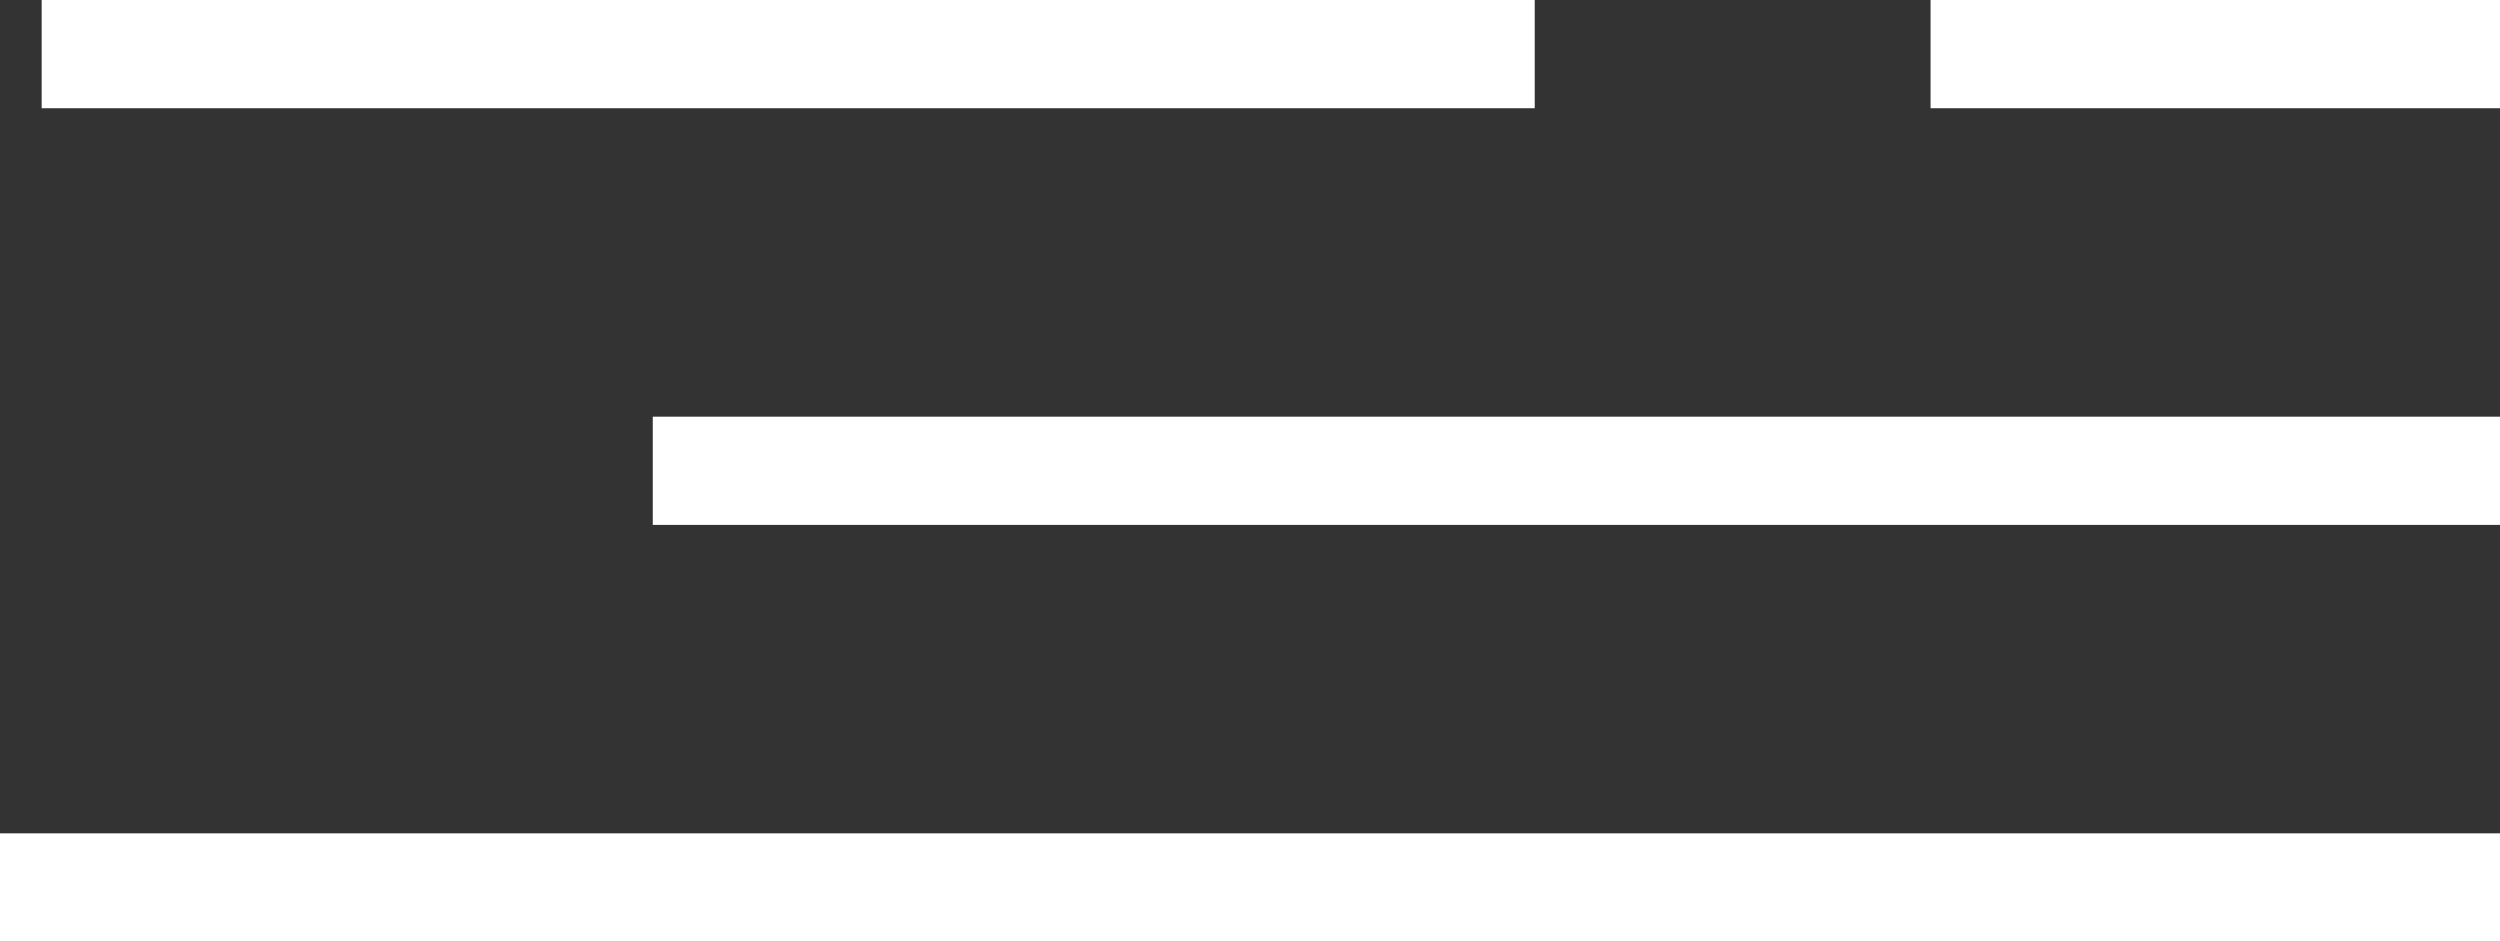<svg xmlns="http://www.w3.org/2000/svg" width="46.199" height="17.4" viewBox="0 0 46.199 17.4">
  <rect x="0" y="0" width="46.199" height="17.4" fill="#333333" stroke="none"/>
  <g id="Gruppe_92" data-name="Gruppe 92" transform="translate(-1323.037 -25.846)">
    <line id="Linie_48" data-name="Linie 48" x1="10.523" transform="translate(1358.713 26.846)" fill="none" stroke="#fff" stroke-width="2"/>
    <g id="Gruppe_91" data-name="Gruppe 91" transform="translate(1323.037 26.846)">
      <line id="Linie_51" data-name="Linie 51" x1="27.591" transform="translate(0.77)" fill="none" stroke="#fff" stroke-width="2"/>
      <line id="Linie_49" data-name="Linie 49" x1="34.136" transform="translate(12.063 7.7)" fill="none" stroke="#fff" stroke-width="2"/>
      <line id="Linie_50" data-name="Linie 50" x1="46.199" transform="translate(0 15.4)" fill="none" stroke="#fff" stroke-width="2"/>
    </g>
  </g>
</svg>
